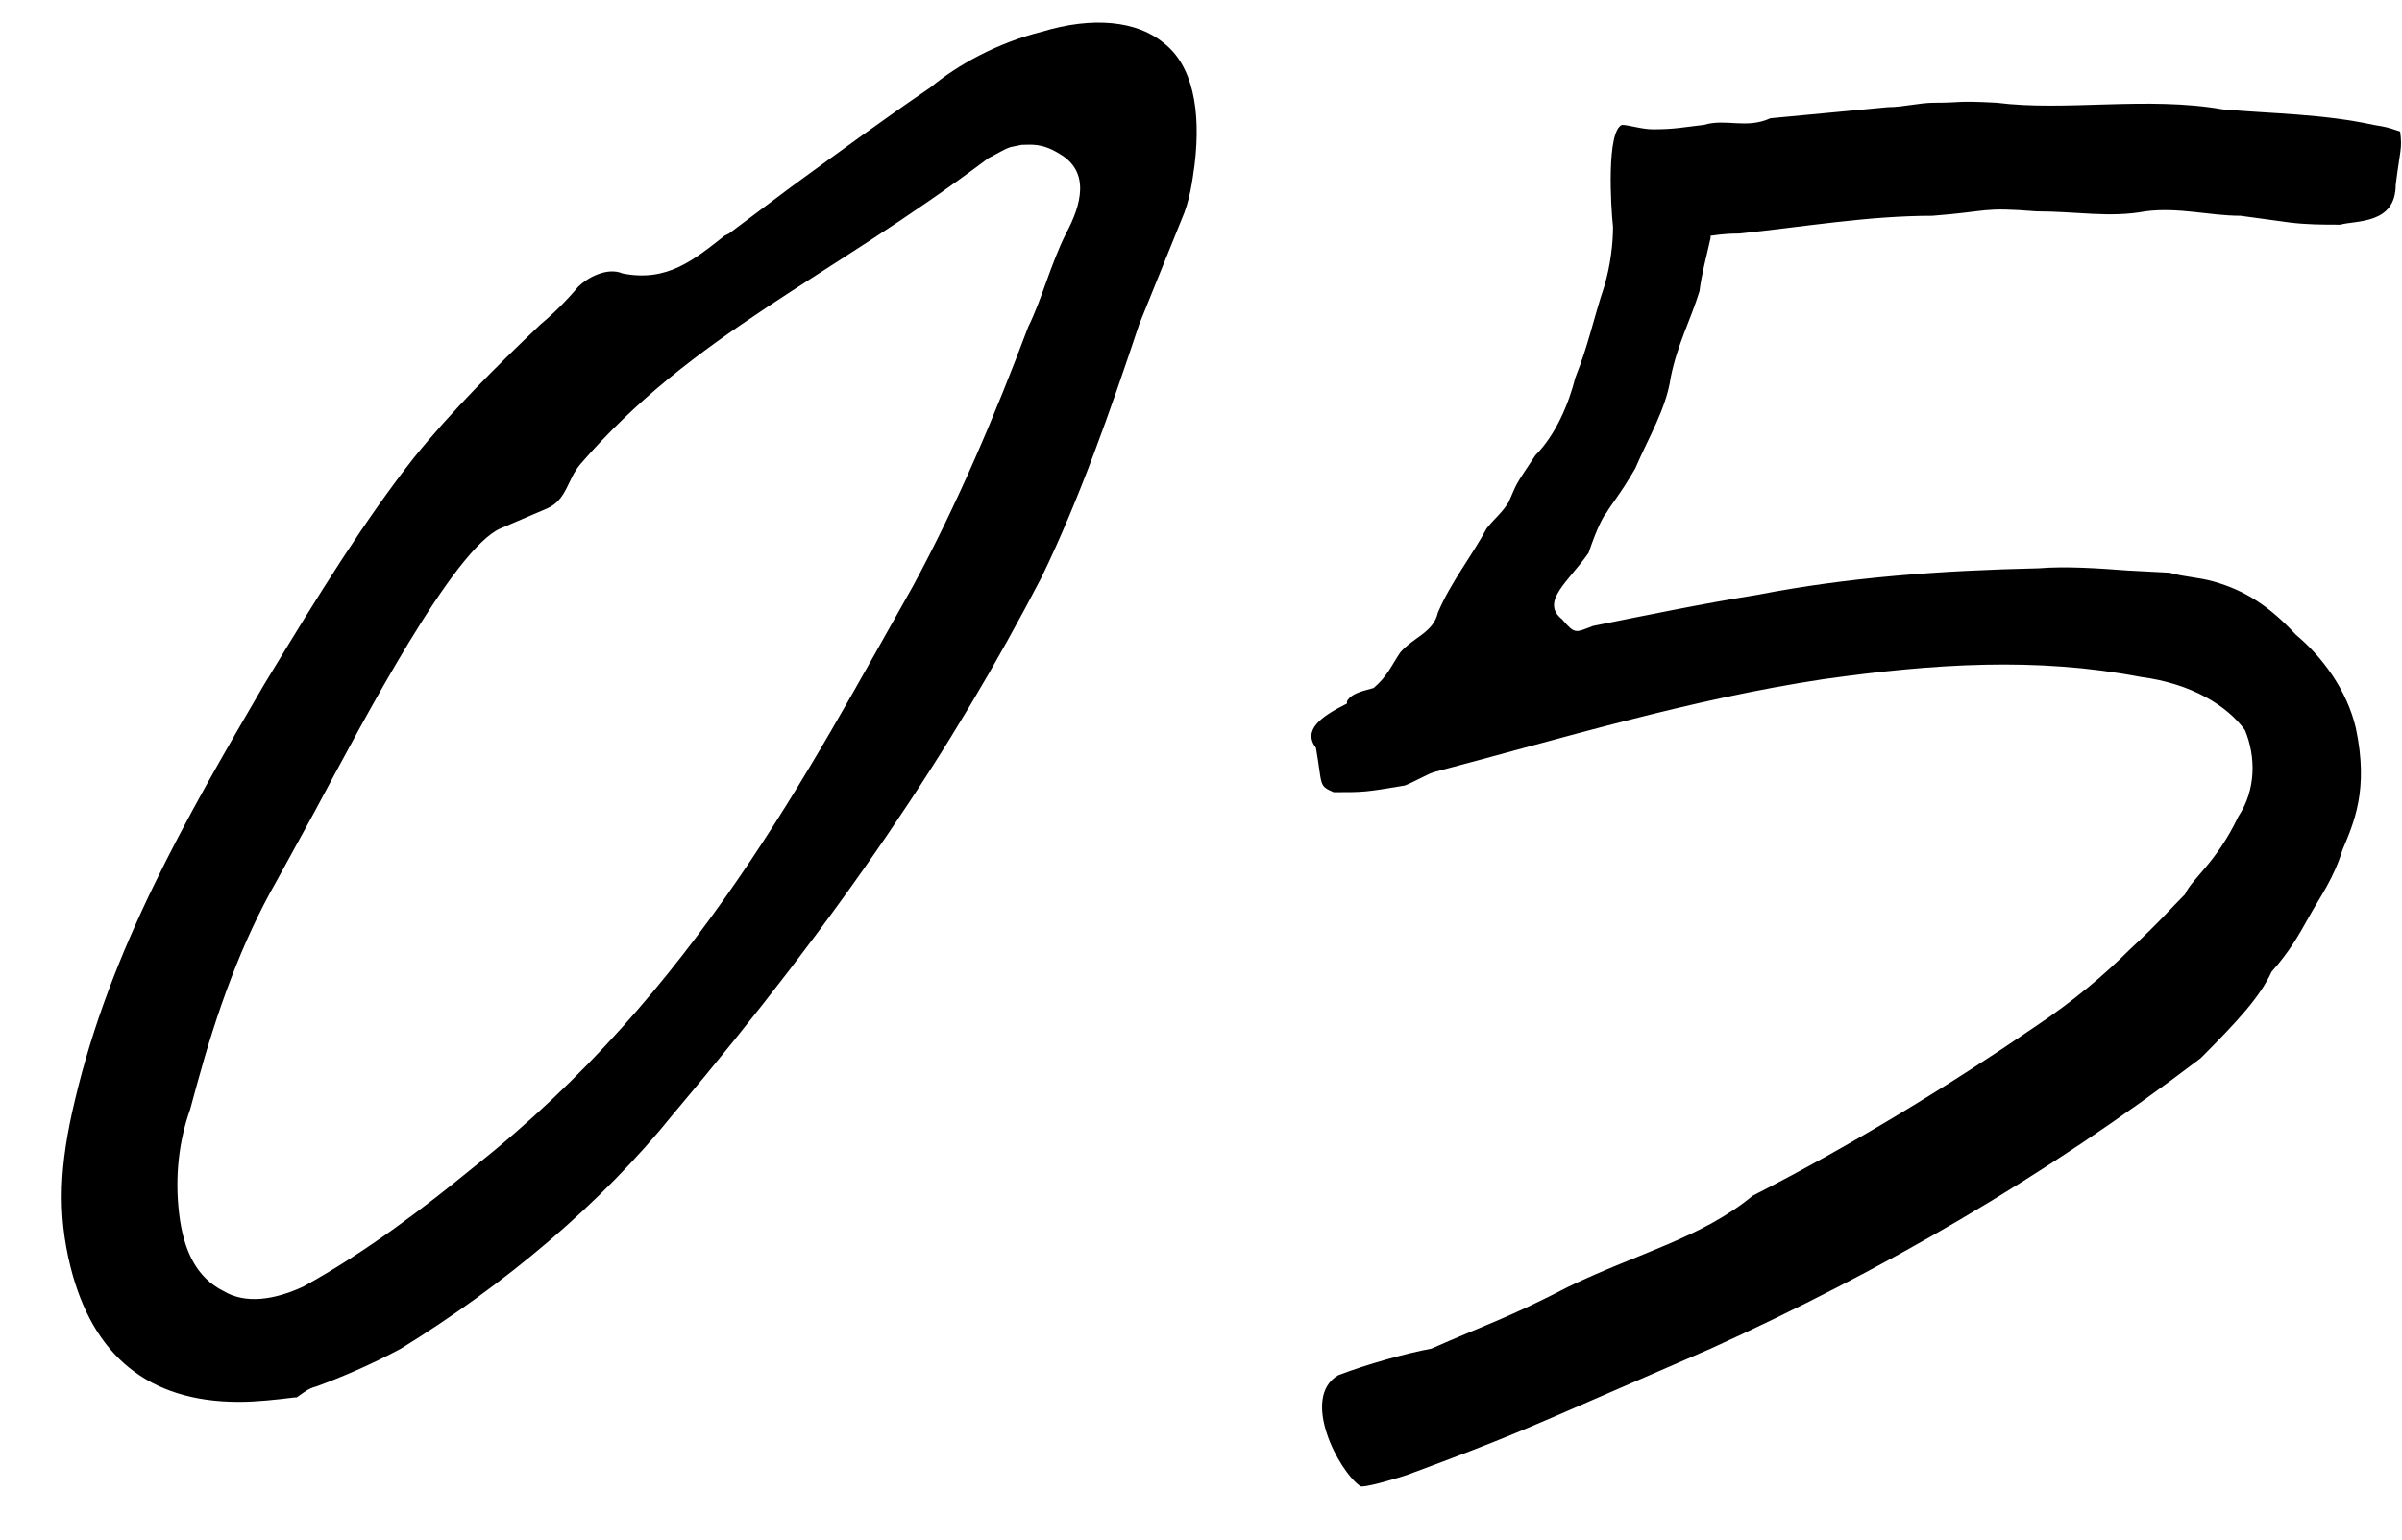 <svg width="39" height="25" viewBox="0 0 39 25" fill="none" xmlns="http://www.w3.org/2000/svg">
<path d="M17.308 3.792C17.56 3.324 17.704 2.784 17.2 2.496C16.912 2.316 16.732 2.352 16.588 2.352L16.408 2.388C16.3 2.424 16.192 2.496 16.048 2.568C13.42 4.548 11.26 5.412 9.424 7.536C9.208 7.788 9.208 8.112 8.884 8.256L8.128 8.58C7.372 8.904 5.932 11.64 5.104 13.188L4.492 14.304C3.916 15.312 3.52 16.428 3.196 17.616L3.088 18.012C2.908 18.516 2.836 19.092 2.908 19.704C2.98 20.316 3.196 20.748 3.628 20.964C3.988 21.18 4.456 21.108 4.924 20.892C5.968 20.316 6.904 19.596 7.696 18.948C11.296 16.104 13.132 12.504 14.824 9.516C15.544 8.184 16.156 6.744 16.696 5.304C16.912 4.872 17.056 4.296 17.308 3.792ZM18.496 5.268C18.028 6.672 17.524 8.112 16.912 9.372C15.472 12.144 13.672 14.844 10.936 18.084C9.748 19.56 8.2 20.856 6.508 21.9C6.04 22.152 5.536 22.368 5.14 22.512C4.996 22.548 4.924 22.62 4.816 22.692H4.78C4.492 22.728 4.168 22.764 3.88 22.764C2.404 22.764 1.504 22.008 1.144 20.568C0.928 19.704 0.964 18.912 1.216 17.868C1.792 15.42 3.016 13.296 4.276 11.136C5.212 9.588 5.932 8.436 6.724 7.428C7.336 6.672 8.056 5.952 8.776 5.268C8.992 5.088 9.208 4.872 9.388 4.656C9.532 4.512 9.856 4.332 10.108 4.44C10.828 4.584 11.26 4.224 11.764 3.828L11.836 3.792L12.844 3.036C13.636 2.46 14.32 1.956 15.112 1.416C15.544 1.056 16.192 0.696 16.912 0.516C17.74 0.264 18.46 0.336 18.892 0.696C19.36 1.056 19.504 1.776 19.396 2.676C19.36 2.928 19.324 3.252 19.18 3.576L18.496 5.268ZM38.97 2.136C39.006 2.424 38.97 2.424 38.898 3C38.898 3.648 38.25 3.576 37.998 3.648C37.71 3.648 37.458 3.648 37.17 3.612L36.378 3.504C35.874 3.504 35.37 3.36 34.83 3.432C34.254 3.54 33.714 3.432 33.066 3.432C32.166 3.36 32.31 3.432 31.374 3.504C30.33 3.504 29.286 3.684 28.242 3.792C27.954 3.792 27.81 3.828 27.774 3.828V3.864C27.702 4.188 27.63 4.44 27.594 4.728C27.45 5.196 27.234 5.592 27.126 6.132C27.054 6.636 26.766 7.104 26.55 7.608C26.298 8.04 26.19 8.148 26.082 8.328C26.046 8.364 25.938 8.544 25.794 8.976C25.47 9.444 25.002 9.768 25.362 10.056C25.578 10.308 25.578 10.272 25.866 10.164C26.766 9.984 27.63 9.804 28.53 9.66C30.006 9.372 31.518 9.264 33.102 9.228C33.534 9.192 34.074 9.228 34.542 9.264L35.226 9.3C35.478 9.372 35.694 9.372 35.946 9.444C36.45 9.588 36.846 9.84 37.278 10.308C37.71 10.668 38.106 11.208 38.25 11.82C38.466 12.828 38.214 13.368 38.034 13.8C37.89 14.268 37.674 14.556 37.494 14.88C37.314 15.204 37.17 15.456 36.882 15.78C36.702 16.176 36.342 16.572 35.73 17.184C33.174 19.128 30.546 20.64 27.774 21.9L25.29 22.98C24.858 23.16 24.498 23.34 22.842 23.952C22.626 24.024 22.122 24.168 22.086 24.132C21.726 23.88 21.114 22.692 21.726 22.332C22.194 22.152 22.842 21.972 23.238 21.9C24.138 21.504 24.498 21.396 25.47 20.892C26.586 20.352 27.63 20.1 28.458 19.416C30.078 18.588 31.662 17.616 33.03 16.68C33.678 16.248 34.182 15.816 34.578 15.42C35.082 14.952 35.226 14.772 35.478 14.52C35.586 14.268 35.982 14.016 36.342 13.26C36.63 12.828 36.63 12.288 36.45 11.856C36.162 11.46 35.586 11.1 34.758 10.992C33.066 10.668 31.41 10.776 29.61 11.028C27.45 11.352 25.326 12 23.274 12.54C23.166 12.576 22.914 12.72 22.806 12.756C22.158 12.864 22.158 12.864 21.654 12.864C21.402 12.756 21.474 12.756 21.366 12.144C21.15 11.856 21.438 11.64 21.87 11.424V11.388C21.942 11.244 22.194 11.208 22.302 11.172C22.518 10.992 22.59 10.812 22.734 10.596C22.95 10.344 23.274 10.272 23.346 9.948C23.562 9.444 23.886 9.048 24.138 8.58C24.282 8.4 24.39 8.328 24.498 8.148C24.642 7.824 24.57 7.932 24.93 7.392C25.254 7.068 25.47 6.564 25.578 6.132C25.794 5.592 25.866 5.196 26.046 4.656C26.154 4.296 26.19 3.936 26.19 3.684C26.154 3.36 26.082 2.136 26.334 2.028C26.442 2.028 26.658 2.1 26.838 2.1C27.198 2.1 27.342 2.064 27.666 2.028C28.026 1.92 28.35 2.1 28.746 1.92L30.654 1.74C30.906 1.74 31.158 1.668 31.41 1.668C31.878 1.668 31.734 1.632 32.418 1.668C33.534 1.812 34.866 1.56 36.09 1.776C36.918 1.848 37.71 1.848 38.538 2.028C38.754 2.064 38.754 2.064 38.97 2.136Z" fill="black"/>
</svg>
